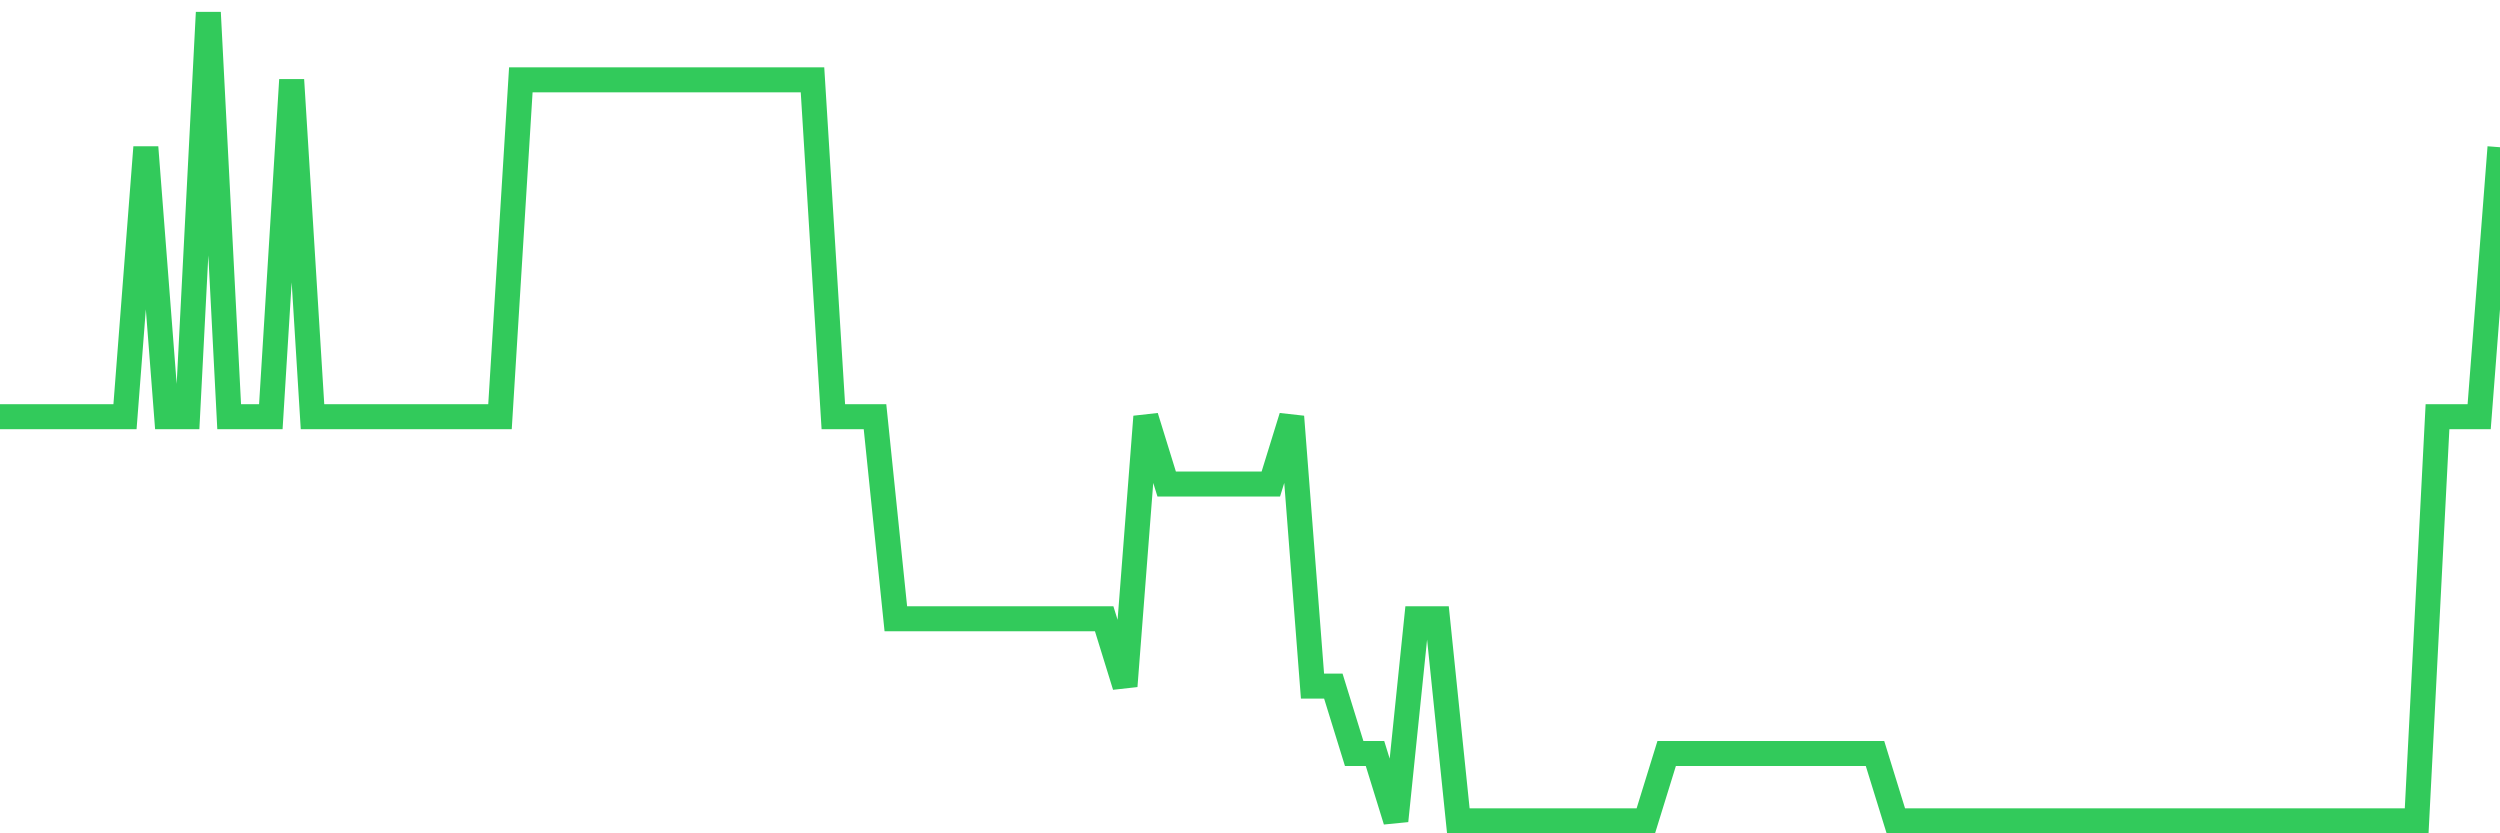 <svg
  xmlns="http://www.w3.org/2000/svg"
  xmlns:xlink="http://www.w3.org/1999/xlink"
  width="120"
  height="40"
  viewBox="0 0 120 40"
  preserveAspectRatio="none"
>
  <polyline
    points="0,20 1,20 2,20 3,20 4,20 5,20 6,20 7,7.067 8,20 9,20 10,0.6 11,20 12,20 13,20 14,3.833 15,20 16,20 17,20 18,20 19,20 20,20 21,20 22,20 23,20 24,20 25,3.833 26,3.833 27,3.833 28,3.833 29,3.833 30,3.833 31,3.833 32,3.833 33,3.833 34,3.833 35,3.833 36,3.833 37,3.833 38,3.833 39,3.833 40,20 41,20 42,20 43,29.7 44,29.7 45,29.7 46,29.7 47,29.7 48,29.7 49,29.7 50,29.7 51,29.7 52,29.7 53,29.7 54,32.933 55,20 56,23.233 57,23.233 58,23.233 59,23.233 60,23.233 61,23.233 62,20 63,32.933 64,32.933 65,36.167 66,36.167 67,39.4 68,29.7 69,29.7 70,39.4 71,39.4 72,39.4 73,39.4 74,39.4 75,39.4 76,39.4 77,39.4 78,39.4 79,39.4 80,36.167 81,36.167 82,36.167 83,36.167 84,36.167 85,36.167 86,36.167 87,36.167 88,36.167 89,36.167 90,36.167 91,39.4 92,39.4 93,39.4 94,39.4 95,39.4 96,39.4 97,39.4 98,39.4 99,39.4 100,39.4 101,39.4 102,39.4 103,39.4 104,39.4 105,39.4 106,39.4 107,39.4 108,39.4 109,39.4 110,39.4 111,39.4 112,39.4 113,39.4 114,39.4 115,39.4 116,39.4 117,20 118,20 119,20 120,7.067"
    fill="none"
    stroke="#32ca5b"
    stroke-width="1.2"
  >
  </polyline>
</svg>